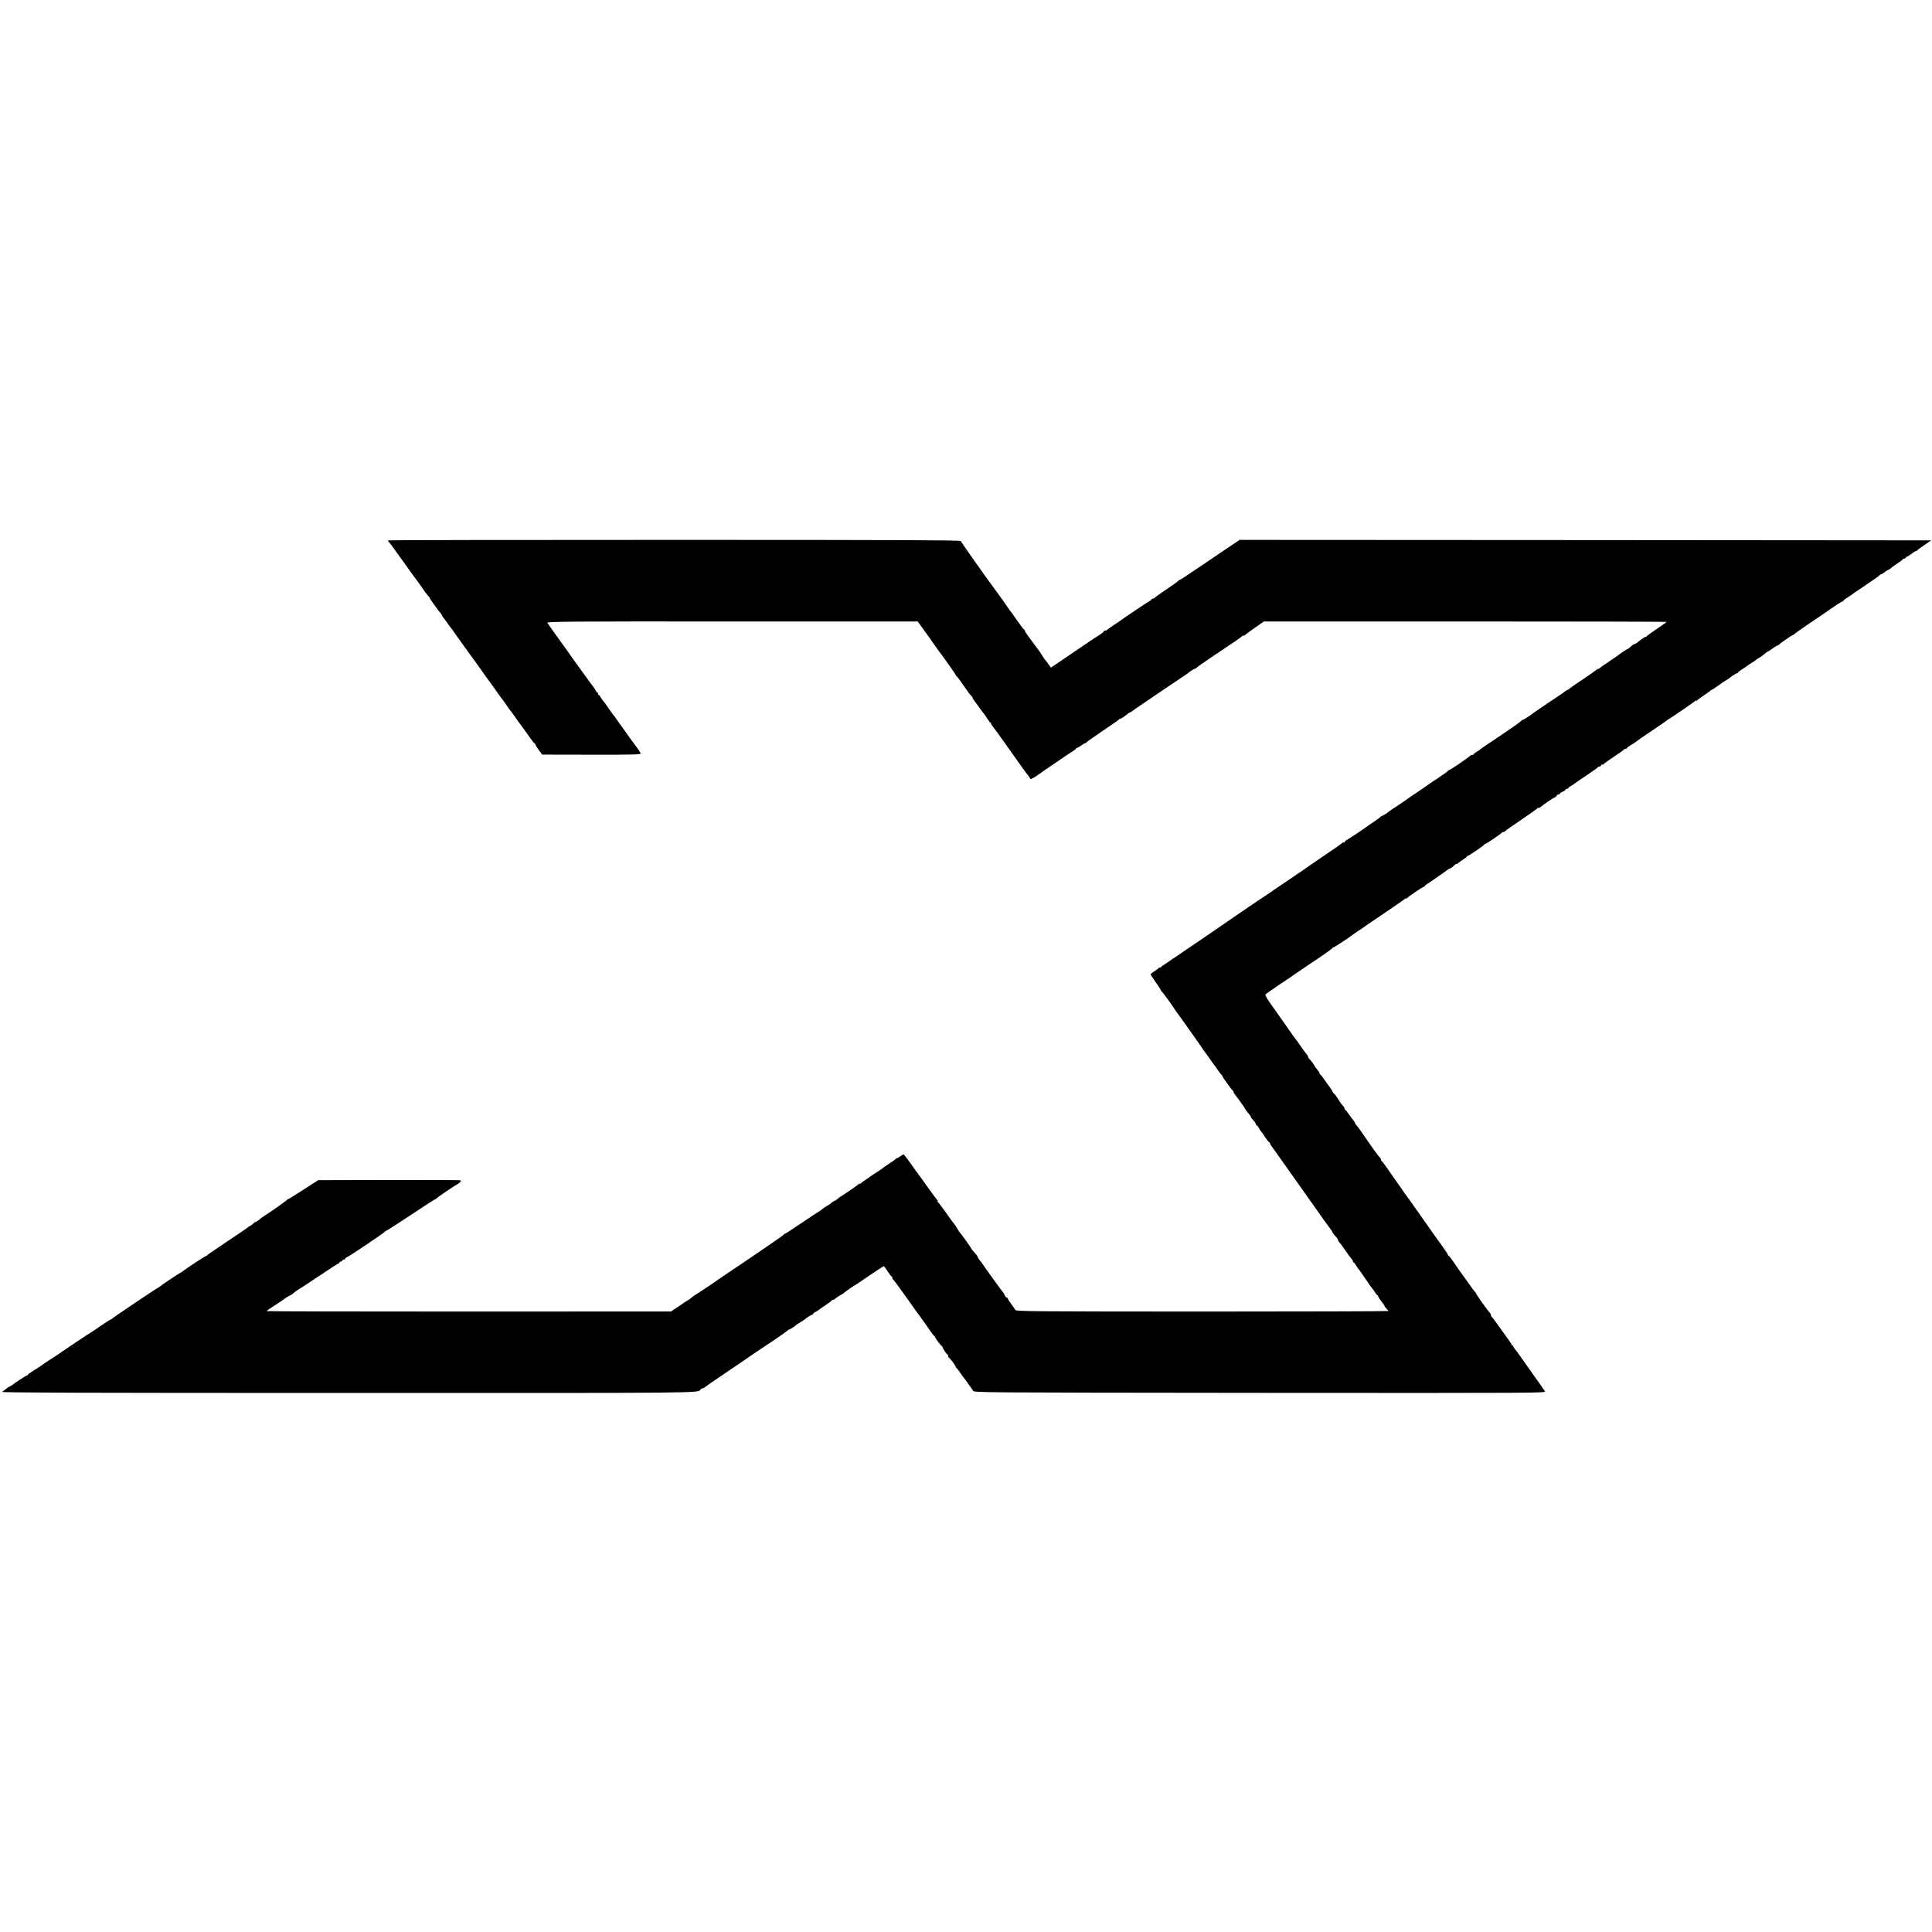 <?xml version="1.0" standalone="no"?>
<!DOCTYPE svg PUBLIC "-//W3C//DTD SVG 20010904//EN"
 "http://www.w3.org/TR/2001/REC-SVG-20010904/DTD/svg10.dtd">
<svg version="1.0" xmlns="http://www.w3.org/2000/svg"
 width="2072pt" height="2072pt" viewBox="0 0 2072 2072"
 preserveAspectRatio="xMidYMid meet">
<g transform="translate(0,2072) scale(0.1,-0.1)"
fill="#000000" stroke="none">
<path d="M4160 14925 c0 -3 6 -13 13 -21 6 -8 17 -20 22 -27 6 -7 66 -91 135
-187 68 -96 127 -177 130 -180 3 -3 26 -34 51 -70 52 -77 59 -85 82 -111 9
-10 17 -22 17 -25 0 -7 97 -141 117 -162 7 -7 13 -17 13 -22 0 -5 6 -15 13
-22 7 -7 28 -35 47 -63 19 -27 38 -52 41 -55 3 -3 27 -36 52 -73 26 -37 68
-96 93 -130 25 -34 53 -73 62 -86 9 -13 33 -45 52 -71 19 -27 42 -58 50 -70 8
-12 31 -44 50 -70 19 -26 42 -58 50 -70 8 -12 31 -43 50 -69 19 -27 42 -58 50
-71 8 -12 20 -28 25 -34 6 -6 31 -40 55 -76 25 -36 47 -67 51 -70 3 -3 21 -27
40 -55 18 -27 39 -56 46 -65 33 -43 82 -111 117 -162 22 -32 43 -58 46 -58 4
0 10 -8 14 -17 3 -10 20 -38 38 -62 l33 -44 528 -1 c425 -1 527 2 527 12 0 11
-27 51 -93 137 -4 5 -29 42 -57 80 -27 39 -53 75 -57 80 -5 6 -24 33 -43 60
-18 28 -36 52 -40 55 -3 3 -26 34 -51 70 -24 36 -49 71 -56 78 -7 7 -20 26
-30 42 -9 17 -21 30 -26 30 -4 0 -5 5 -2 10 3 6 1 10 -5 10 -6 0 -14 8 -18 18
-4 10 -18 32 -30 48 -13 16 -64 85 -113 154 -50 69 -95 132 -102 141 -7 8 -16
23 -22 31 -12 19 -71 101 -170 238 -42 58 -80 112 -85 120 -8 14 193 16 1982
15 l1990 0 69 -95 c39 -52 86 -120 106 -150 21 -30 43 -61 50 -70 38 -47 183
-252 183 -259 0 -5 4 -11 8 -13 8 -3 47 -56 114 -154 15 -23 34 -47 43 -54 8
-7 15 -17 15 -23 0 -5 15 -28 33 -51 18 -23 40 -53 49 -67 9 -14 23 -32 30
-40 8 -8 27 -35 43 -61 17 -27 33 -48 38 -48 4 0 7 -5 7 -12 0 -6 7 -18 15
-27 9 -9 70 -92 136 -186 194 -274 223 -314 246 -343 13 -15 23 -31 23 -35 0
-9 57 21 83 43 18 15 344 237 378 257 16 10 29 21 29 25 0 4 5 8 12 8 6 0 26
11 44 25 18 14 37 25 42 25 6 0 12 4 14 8 2 5 80 60 173 123 94 62 171 117
173 121 2 5 8 8 13 8 10 0 62 35 87 58 7 6 17 12 22 12 5 0 15 6 22 13 7 7 67
48 133 92 66 44 122 82 125 85 3 3 79 54 170 115 91 60 167 112 170 115 14 14
70 50 79 50 5 0 11 4 13 8 2 5 80 59 173 122 243 162 298 200 318 218 9 8 17
11 17 6 0 -5 4 -4 8 2 4 5 52 41 107 79 l100 70 2162 0 c1189 0 2160 -2 2158
-5 -2 -3 -50 -36 -107 -75 -56 -38 -104 -73 -106 -77 -2 -5 -8 -8 -14 -8 -9 0
-78 -48 -88 -62 -3 -3 -12 -8 -19 -10 -14 -3 -41 -21 -66 -45 -8 -7 -16 -13
-19 -13 -6 0 -98 -61 -106 -71 -3 -3 -45 -31 -93 -63 -49 -32 -95 -65 -103
-73 -8 -8 -14 -11 -14 -7 0 4 -10 -1 -22 -12 -13 -11 -77 -56 -143 -100 -66
-43 -128 -87 -139 -96 -11 -10 -23 -18 -27 -18 -4 0 -14 -6 -21 -12 -8 -7 -21
-17 -30 -23 -25 -15 -312 -209 -318 -215 -16 -16 -100 -70 -109 -70 -5 0 -14
-6 -18 -12 -4 -7 -69 -54 -143 -104 -262 -176 -295 -199 -300 -205 -3 -3 -20
-14 -37 -24 -18 -11 -33 -23 -33 -28 0 -4 -4 -6 -8 -3 -5 3 -18 -3 -28 -12
-27 -25 -214 -152 -224 -152 -5 0 -10 -3 -12 -7 -1 -5 -23 -21 -48 -38 -25
-16 -49 -33 -55 -38 -5 -4 -32 -22 -60 -39 -27 -18 -52 -35 -55 -38 -3 -3 -52
-37 -110 -76 -58 -38 -107 -72 -110 -75 -3 -3 -45 -32 -95 -65 -49 -32 -92
-61 -95 -64 -14 -14 -70 -50 -79 -50 -5 0 -11 -4 -13 -8 -2 -5 -37 -31 -78
-58 -41 -27 -77 -52 -80 -55 -8 -8 -179 -123 -206 -137 -13 -7 -24 -18 -24
-23 0 -6 -4 -8 -9 -5 -5 4 -11 3 -13 -1 -3 -7 -66 -51 -313 -218 -33 -22 -62
-42 -65 -45 -3 -3 -81 -57 -175 -120 -93 -63 -174 -118 -180 -122 -9 -8 -76
-53 -130 -88 -37 -24 -254 -172 -325 -221 -36 -25 -114 -79 -175 -121 -60 -41
-159 -108 -219 -149 -59 -41 -119 -81 -131 -89 -13 -8 -63 -42 -111 -75 -47
-33 -94 -64 -103 -70 -9 -5 -19 -14 -23 -20 -4 -5 -8 -6 -8 -2 0 5 -7 2 -15
-6 -8 -8 -30 -25 -50 -37 -19 -12 -35 -25 -35 -30 0 -4 25 -42 55 -85 30 -42
55 -80 55 -85 0 -4 3 -10 8 -12 8 -3 113 -148 154 -213 7 -11 15 -22 18 -25 5
-4 58 -79 130 -181 14 -19 50 -70 80 -113 30 -43 60 -86 65 -95 6 -9 12 -18
16 -21 3 -3 25 -34 50 -70 24 -36 47 -67 50 -70 3 -3 21 -27 39 -55 19 -27 37
-51 42 -53 4 -2 8 -8 8 -13 0 -10 102 -152 113 -157 4 -2 7 -8 7 -13 0 -6 5
-15 10 -22 23 -27 110 -148 110 -153 0 -3 4 -10 10 -17 47 -58 61 -77 55 -77
-3 0 8 -15 24 -32 17 -18 31 -39 31 -45 0 -7 4 -13 8 -13 5 0 15 -12 23 -27 8
-16 19 -34 26 -40 6 -7 26 -35 44 -63 18 -27 36 -50 41 -50 4 0 8 -5 8 -11 0
-6 10 -24 23 -39 12 -16 38 -52 57 -80 19 -28 51 -73 70 -99 19 -26 40 -54 45
-63 6 -9 57 -82 115 -163 58 -81 110 -154 115 -163 6 -10 12 -19 16 -22 3 -3
25 -34 50 -70 60 -88 104 -149 159 -222 11 -14 20 -29 20 -32 0 -6 23 -36 48
-61 6 -8 12 -18 12 -24 0 -5 6 -16 13 -23 8 -7 35 -45 62 -83 26 -39 56 -79
66 -91 11 -11 19 -26 19 -32 0 -7 4 -12 8 -12 4 0 16 -15 27 -33 10 -17 21
-34 24 -37 7 -6 32 -41 93 -131 23 -35 48 -70 55 -77 7 -7 20 -26 30 -42 9
-17 21 -30 25 -30 4 0 8 -5 8 -11 0 -7 16 -31 35 -55 19 -23 35 -47 35 -52 0
-5 9 -17 20 -27 11 -10 20 -21 20 -25 0 -3 -898 -6 -1996 -6 -1870 1 -1996 2
-2005 18 -5 9 -25 38 -44 63 -19 25 -35 50 -35 55 0 6 -7 13 -15 16 -8 3 -17
14 -20 25 -4 10 -12 25 -19 31 -12 13 -202 275 -221 306 -5 9 -18 25 -27 36
-10 11 -18 23 -18 28 0 8 -22 37 -52 70 -10 10 -18 20 -18 23 0 6 -110 160
-132 185 -7 9 -19 28 -27 43 -8 15 -21 35 -30 44 -9 10 -37 47 -61 83 -25 36
-47 67 -50 70 -3 3 -17 21 -30 40 -13 19 -29 38 -35 42 -6 5 -6 8 0 8 6 0 5 3
-1 8 -6 4 -52 66 -103 137 -51 72 -97 137 -104 145 -7 8 -43 59 -81 113 -38
53 -72 97 -76 97 -4 0 -19 -9 -33 -20 -14 -11 -30 -20 -35 -20 -6 0 -12 -3
-14 -7 -1 -5 -32 -27 -68 -50 -36 -23 -72 -48 -80 -56 -8 -7 -40 -28 -70 -47
-30 -19 -57 -37 -60 -40 -3 -3 -25 -19 -50 -35 -25 -16 -48 -34 -52 -40 -5 -7
-8 -7 -8 0 0 6 -3 6 -8 -1 -6 -9 -128 -94 -200 -139 -9 -5 -25 -18 -36 -28
-11 -9 -24 -17 -28 -17 -5 0 -18 -8 -29 -18 -10 -11 -32 -25 -47 -33 -14 -8
-37 -22 -49 -33 -12 -10 -31 -24 -42 -30 -12 -6 -95 -62 -186 -123 -91 -62
-169 -113 -174 -113 -5 0 -11 -4 -13 -8 -1 -5 -75 -58 -163 -117 -88 -60 -209
-142 -270 -184 -60 -41 -132 -89 -160 -107 -27 -18 -54 -37 -60 -41 -17 -14
-275 -188 -296 -199 -11 -6 -31 -20 -43 -31 -13 -11 -27 -22 -32 -24 -6 -2
-50 -31 -98 -64 l-89 -60 -2168 -1 c-1193 0 -2169 2 -2169 5 0 4 39 31 86 61
48 30 92 60 98 65 17 14 48 34 71 44 11 5 30 19 42 30 12 12 24 21 27 21 3 0
103 65 222 145 119 80 220 145 225 145 5 0 9 5 9 10 0 6 7 10 15 10 8 0 15 5
15 10 0 6 7 10 15 10 8 0 15 4 15 9 0 5 12 15 28 22 44 23 397 260 400 270 2
5 8 9 13 9 5 0 124 76 265 170 140 93 259 170 264 170 4 0 10 4 12 8 3 8 216
152 225 152 2 0 13 8 24 19 14 13 16 20 7 23 -7 2 -353 3 -769 3 l-757 -2
-156 -101 c-86 -56 -161 -102 -165 -102 -5 0 -11 -4 -13 -8 -2 -7 -181 -133
-236 -167 -24 -15 -34 -22 -69 -51 -18 -14 -33 -23 -33 -19 0 3 -12 -6 -27
-20 -15 -14 -31 -25 -35 -25 -3 0 -13 -6 -20 -13 -7 -7 -107 -75 -223 -152
-115 -77 -211 -143 -213 -147 -2 -5 -8 -8 -12 -8 -9 0 -218 -137 -253 -166 -9
-8 -19 -14 -22 -14 -6 0 -218 -142 -225 -151 -3 -3 -10 -8 -15 -10 -19 -7
-490 -324 -493 -331 -2 -5 -8 -8 -12 -8 -5 0 -50 -28 -99 -62 -50 -35 -99 -68
-108 -73 -24 -13 -317 -209 -323 -215 -3 -3 -43 -30 -90 -60 -47 -30 -97 -63
-112 -75 -14 -11 -56 -38 -92 -60 -36 -22 -65 -43 -66 -47 0 -5 -4 -8 -9 -8
-9 0 -140 -86 -168 -110 -7 -5 -16 -10 -20 -10 -4 0 -20 -10 -35 -23 -14 -12
-35 -27 -45 -34 -14 -9 822 -12 3710 -12 3861 -1 3755 -2 3780 37 4 6 14 12
21 12 7 0 23 9 35 19 12 11 102 72 199 138 97 65 179 120 182 123 5 5 214 147
265 180 98 64 231 156 233 162 2 5 8 8 13 8 9 0 67 37 79 51 3 3 23 16 45 29
22 13 42 26 45 29 13 14 70 51 80 51 5 0 10 4 10 8 0 5 12 15 28 23 15 8 29
17 32 20 3 3 34 25 70 49 36 24 67 47 68 52 2 4 9 8 16 8 7 0 21 8 32 18 10 9
31 23 46 31 15 8 36 21 45 30 18 16 91 66 126 86 9 5 78 52 152 103 74 50 139
92 143 92 4 0 23 -25 42 -55 19 -30 38 -54 43 -55 4 0 7 -6 7 -14 0 -8 4 -16
8 -18 4 -1 38 -46 75 -98 37 -52 71 -100 76 -106 4 -6 30 -42 57 -80 26 -38
52 -73 56 -79 14 -16 121 -167 148 -207 14 -21 28 -38 33 -38 4 0 7 -5 7 -11
0 -11 60 -92 73 -97 4 -2 7 -8 7 -13 0 -11 42 -72 53 -77 4 -2 7 -10 7 -17 0
-7 3 -15 8 -17 12 -5 72 -86 72 -97 0 -5 4 -11 8 -13 5 -1 23 -25 42 -53 18
-27 37 -52 40 -55 3 -3 21 -27 40 -55 19 -27 36 -52 39 -55 3 -3 11 -14 17
-25 11 -20 23 -20 3079 -23 3043 -2 3067 -2 3054 18 -8 10 -38 54 -68 97 -30
43 -58 82 -63 88 -10 13 -91 128 -138 196 -19 28 -43 60 -52 70 -10 11 -18 24
-18 29 0 6 -4 10 -10 10 -5 0 -10 5 -10 10 0 6 -5 16 -11 23 -5 7 -51 71 -102
142 -50 72 -95 132 -99 133 -4 2 -8 10 -8 17 0 8 -6 20 -13 27 -23 23 -147
198 -147 208 0 4 -4 10 -8 12 -4 2 -28 32 -52 68 -25 36 -47 67 -50 70 -6 6
-114 158 -150 212 -14 21 -28 38 -32 38 -5 0 -8 4 -8 10 0 5 -26 45 -57 89
-32 43 -65 89 -73 101 -8 12 -42 60 -75 106 -33 46 -98 139 -145 206 -47 66
-89 126 -95 132 -5 7 -14 19 -20 28 -5 9 -35 51 -65 94 -92 130 -132 187 -154
219 -12 17 -24 32 -28 33 -5 2 -8 10 -8 17 0 7 -4 15 -8 17 -6 2 -86 111 -142
194 -47 70 -105 151 -117 162 -7 7 -13 17 -13 22 0 5 -6 15 -13 22 -7 7 -28
36 -47 63 -19 28 -38 52 -42 53 -5 2 -8 8 -8 14 0 5 -6 16 -12 23 -24 26 -34
40 -58 80 -13 22 -32 47 -42 56 -10 9 -18 20 -18 24 0 5 -12 24 -27 44 -16 20
-43 59 -62 86 -19 28 -38 52 -43 53 -4 2 -8 9 -8 15 0 7 -11 24 -25 39 -14 15
-25 30 -25 33 0 9 -53 79 -62 83 -5 2 -8 9 -8 16 0 7 -8 21 -18 32 -10 10 -38
48 -62 84 -24 36 -46 67 -49 70 -3 3 -16 19 -28 36 -91 131 -113 162 -153 218
-156 219 -158 223 -141 237 17 15 210 146 239 164 9 6 19 12 22 15 3 3 45 32
94 65 49 33 148 100 220 148 72 49 133 93 134 98 2 5 8 9 14 9 8 0 184 116
198 130 3 3 32 23 65 45 33 21 62 41 65 44 3 3 95 66 205 140 110 74 210 143
223 154 12 11 22 16 22 11 0 -5 4 -4 8 2 10 14 171 124 183 124 5 0 9 3 9 8 0
4 21 20 48 37 26 16 49 32 52 35 3 3 25 18 50 35 25 16 62 42 83 58 20 16 37
26 37 23 0 -6 28 15 56 42 8 7 14 10 14 6 0 -4 10 2 23 13 12 11 37 28 55 39
17 10 32 22 32 26 0 4 4 8 9 8 12 0 175 111 179 122 2 4 7 8 12 8 11 0 173
110 182 124 4 6 8 7 8 2 0 -5 10 0 23 11 12 11 94 69 182 128 88 59 163 113
167 119 4 6 8 7 8 2 0 -5 8 -2 18 6 32 28 151 108 160 108 6 0 12 7 16 15 3 8
12 15 21 15 8 0 15 4 15 9 0 5 14 14 30 21 17 7 30 16 30 21 0 5 7 9 15 9 8 0
15 4 15 8 0 5 12 15 28 23 15 8 29 17 32 20 3 4 61 44 130 90 69 46 127 87
128 92 2 4 10 7 18 7 8 0 14 5 14 10 0 6 6 10 14 10 8 0 16 3 18 8 2 4 50 39
108 77 58 39 107 73 108 78 2 4 10 7 18 7 8 0 14 4 14 8 0 5 18 18 40 31 22
12 45 27 53 34 7 7 79 57 161 112 82 55 155 105 161 110 6 6 18 15 28 20 48
29 283 190 289 199 5 7 8 7 8 1 0 -6 3 -6 8 1 4 6 32 27 62 47 30 20 63 43 73
51 9 9 19 16 22 16 5 0 97 62 105 71 3 3 23 16 45 29 22 13 42 26 45 29 13 14
70 51 80 51 5 0 10 3 10 8 0 4 21 20 48 37 26 16 49 32 52 35 3 3 22 16 43 29
21 13 43 28 50 34 6 7 24 18 38 25 15 8 38 25 52 38 14 13 29 24 33 24 3 0 28
16 54 35 26 19 52 35 58 35 6 0 12 4 14 8 4 10 137 102 148 102 4 0 10 3 12 8
2 4 59 45 128 92 69 46 152 102 185 125 33 22 62 42 65 45 3 3 12 10 21 15 10
6 38 25 63 43 26 17 51 32 57 32 5 0 9 3 9 8 0 4 21 20 48 37 26 16 49 32 52
35 3 3 39 28 80 55 41 28 80 53 85 58 6 4 35 24 65 44 30 20 57 40 58 45 2 4
8 8 14 8 5 0 24 11 42 25 18 14 36 25 40 25 4 0 14 6 21 13 22 19 37 30 85 62
25 17 47 33 48 38 2 4 10 7 18 7 8 0 14 5 14 10 0 6 5 10 11 10 6 0 28 14 49
30 21 17 42 30 48 30 6 0 12 3 14 8 2 4 36 30 77 57 l73 50 -3708 3 -3709 2
-130 -87 c-71 -49 -214 -145 -318 -215 -103 -71 -191 -128 -196 -128 -5 0 -11
-4 -13 -8 -1 -5 -59 -46 -128 -93 -69 -46 -126 -87 -128 -91 -2 -5 -10 -8 -18
-8 -8 0 -14 -3 -14 -8 0 -4 -9 -12 -20 -17 -21 -11 -311 -206 -320 -215 -3 -3
-28 -20 -56 -38 -28 -18 -62 -41 -74 -52 -12 -11 -27 -17 -31 -14 -5 3 -9 1
-9 -4 0 -6 -17 -21 -37 -34 -60 -37 -74 -47 -274 -183 -105 -71 -206 -140
-224 -152 l-34 -23 -23 33 c-12 17 -28 38 -34 44 -7 7 -22 29 -35 50 -13 21
-27 43 -31 48 -5 6 -23 30 -41 55 -18 25 -52 70 -75 101 -23 31 -42 61 -42 67
0 7 -3 12 -7 12 -5 0 -19 17 -33 38 -14 20 -27 39 -30 42 -3 3 -21 28 -39 55
-19 28 -37 52 -40 55 -4 3 -10 12 -16 22 -10 17 -173 245 -188 263 -25 31
-330 462 -334 473 -4 9 -628 12 -3074 12 -1688 0 -3069 -2 -3069 -5z"/>
</g>
</svg>
